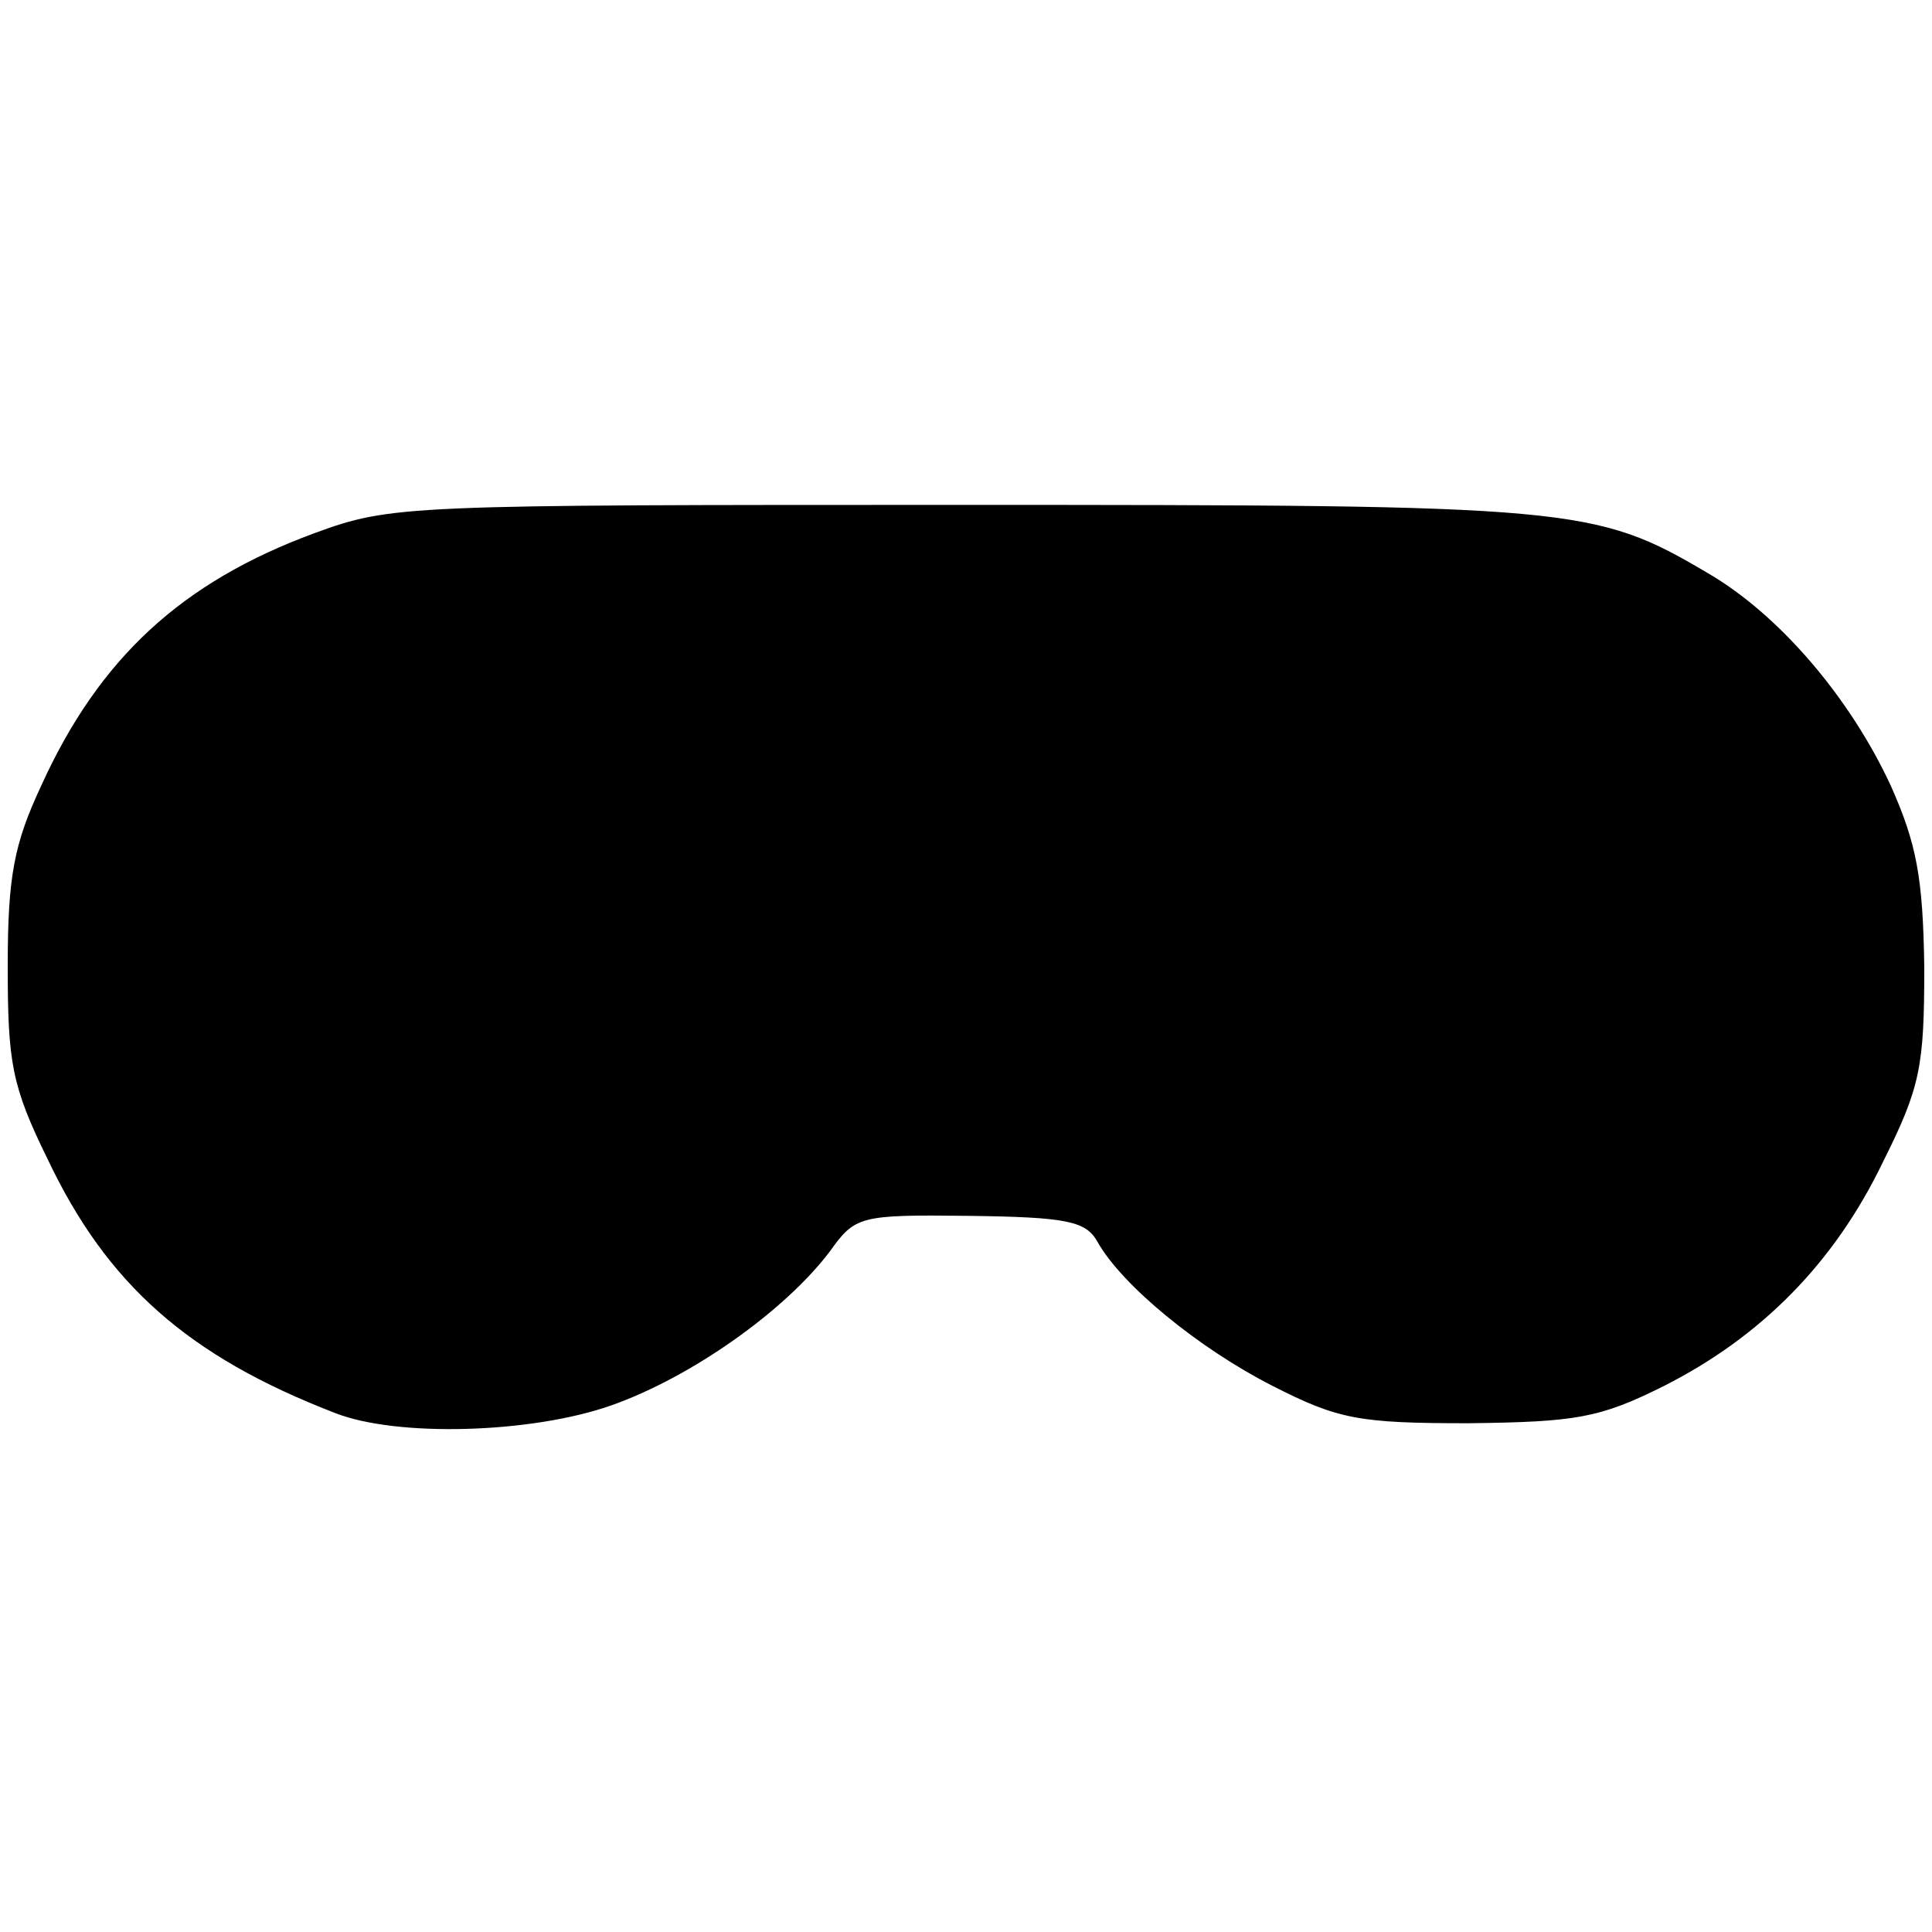 <?xml version="1.0" standalone="no"?>
<!DOCTYPE svg PUBLIC "-//W3C//DTD SVG 20010904//EN"
 "http://www.w3.org/TR/2001/REC-SVG-20010904/DTD/svg10.dtd">
<svg version="1.0" xmlns="http://www.w3.org/2000/svg"
 width="150pt" height="150pt" viewBox="0 0 150 150"
 preserveAspectRatio="xMidYMid meet">
<g transform="translate(0,150) scale(0.1,-0.1)"
fill="#000000" stroke="none">
<path d="M244 1086 c-103 -38 -167 -97 -212 -196 -21 -45 -26 -70 -26 -140 0
-75 3 -93 31 -150 46 -97 109 -153 223 -197 48 -19 153 -16 215 6 62 22 134
73 169 119 20 28 23 29 109 28 75 -1 90 -4 99 -20 19 -34 79 -83 136 -112 51
-26 67 -29 152 -29 84 1 102 4 152 29 75 38 132 95 170 174 29 58 32 74 32
151 -1 70 -6 96 -26 141 -32 69 -87 133 -142 165 -88 52 -104 53 -579 53 -433
0 -443 0 -503 -22z"/>
</g>
</svg>
